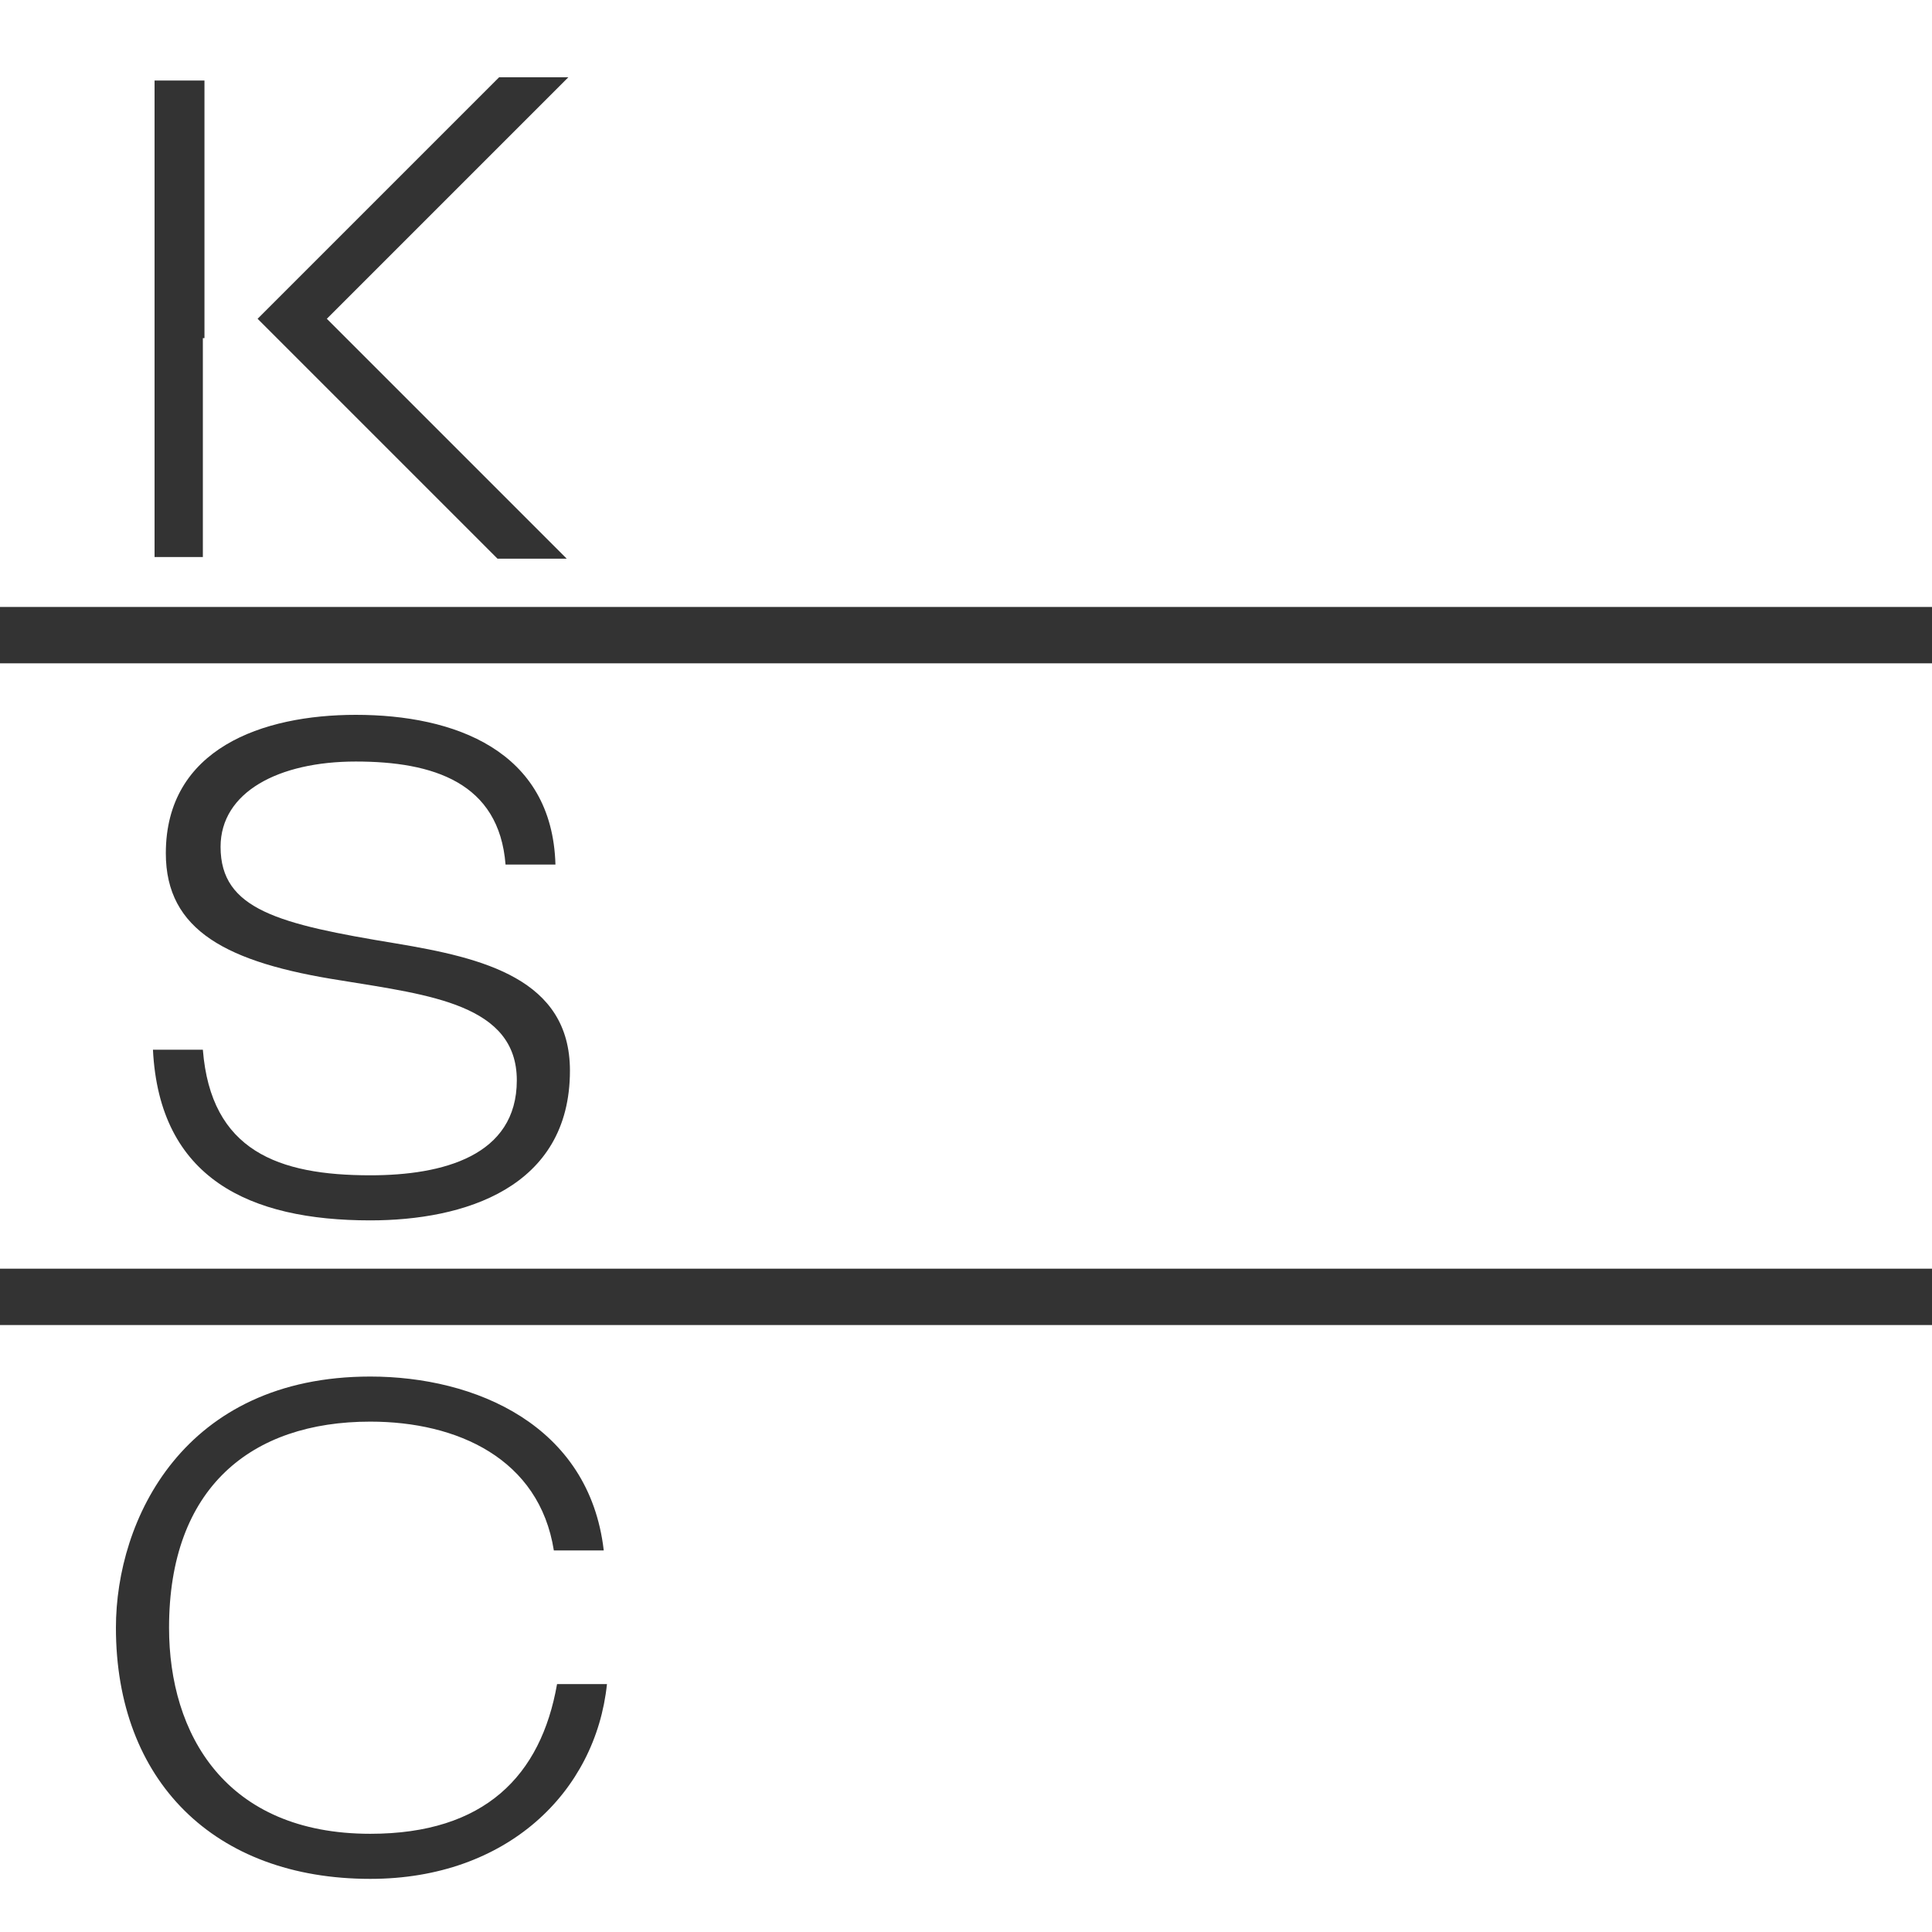 <svg width="60" height="60" viewBox="0 0 60 60" fill="none" xmlns="http://www.w3.org/2000/svg">
<rect x="0" y="0" width="60" height="60" fill="#333333" stroke="none"/>
<g clip-path="url(#clip0_5_371)">
<path d="M0 39.4H60V20.6H0V39.4ZM10.6 30.45C7.05 29.9 5.15 28.9 5.15 26.5C5.15 23.25 8.15 22.2 11.05 22.2C14.1 22.2 17.15 23.3 17.25 26.85H15.7C15.5 24.3 13.45 23.65 11.05 23.65C8.65 23.65 6.85 24.6 6.85 26.3C6.85 28.25 8.65 28.7 12.3 29.3C15 29.75 17.7 30.4 17.7 33.25C17.7 36.9 14.4 37.9 11.5 37.9C7.75 37.9 4.95 36.6 4.75 32.6H6.3C6.55 35.75 8.65 36.5 11.5 36.5C13.75 36.5 16.05 35.9 16.05 33.55C16.05 31.2 13.35 30.9 10.6 30.45ZM0 60H60V41.15H0V60ZM11.5 42.75C14.75 42.75 18.3 44.25 18.75 48.15H17.2C16.75 45.3 14.2 44.15 11.5 44.15C7.8 44.15 5.25 46.2 5.25 50.55C5.25 53.85 7 56.95 11.5 56.95C15.05 56.95 16.8 55.15 17.3 52.3H18.85C18.5 55.65 15.75 58.35 11.5 58.35C6.65 58.35 3.6 55.3 3.6 50.55C3.6 47.2 5.7 42.75 11.5 42.75ZM0 0V18.85H60V0H0ZM6.3 10.5V17.3H4.8V2.5H6.35V10.5H6.3ZM17.6 17.35H15.45L8 9.9L15.5 2.4H17.65L10.15 9.9L17.6 17.35Z" fill="white"/>
</g>
<defs>
<clipPath id="clip0_5_371">
<rect width="60" height="60" fill="white"/>
</clipPath>
</defs>
</svg>
